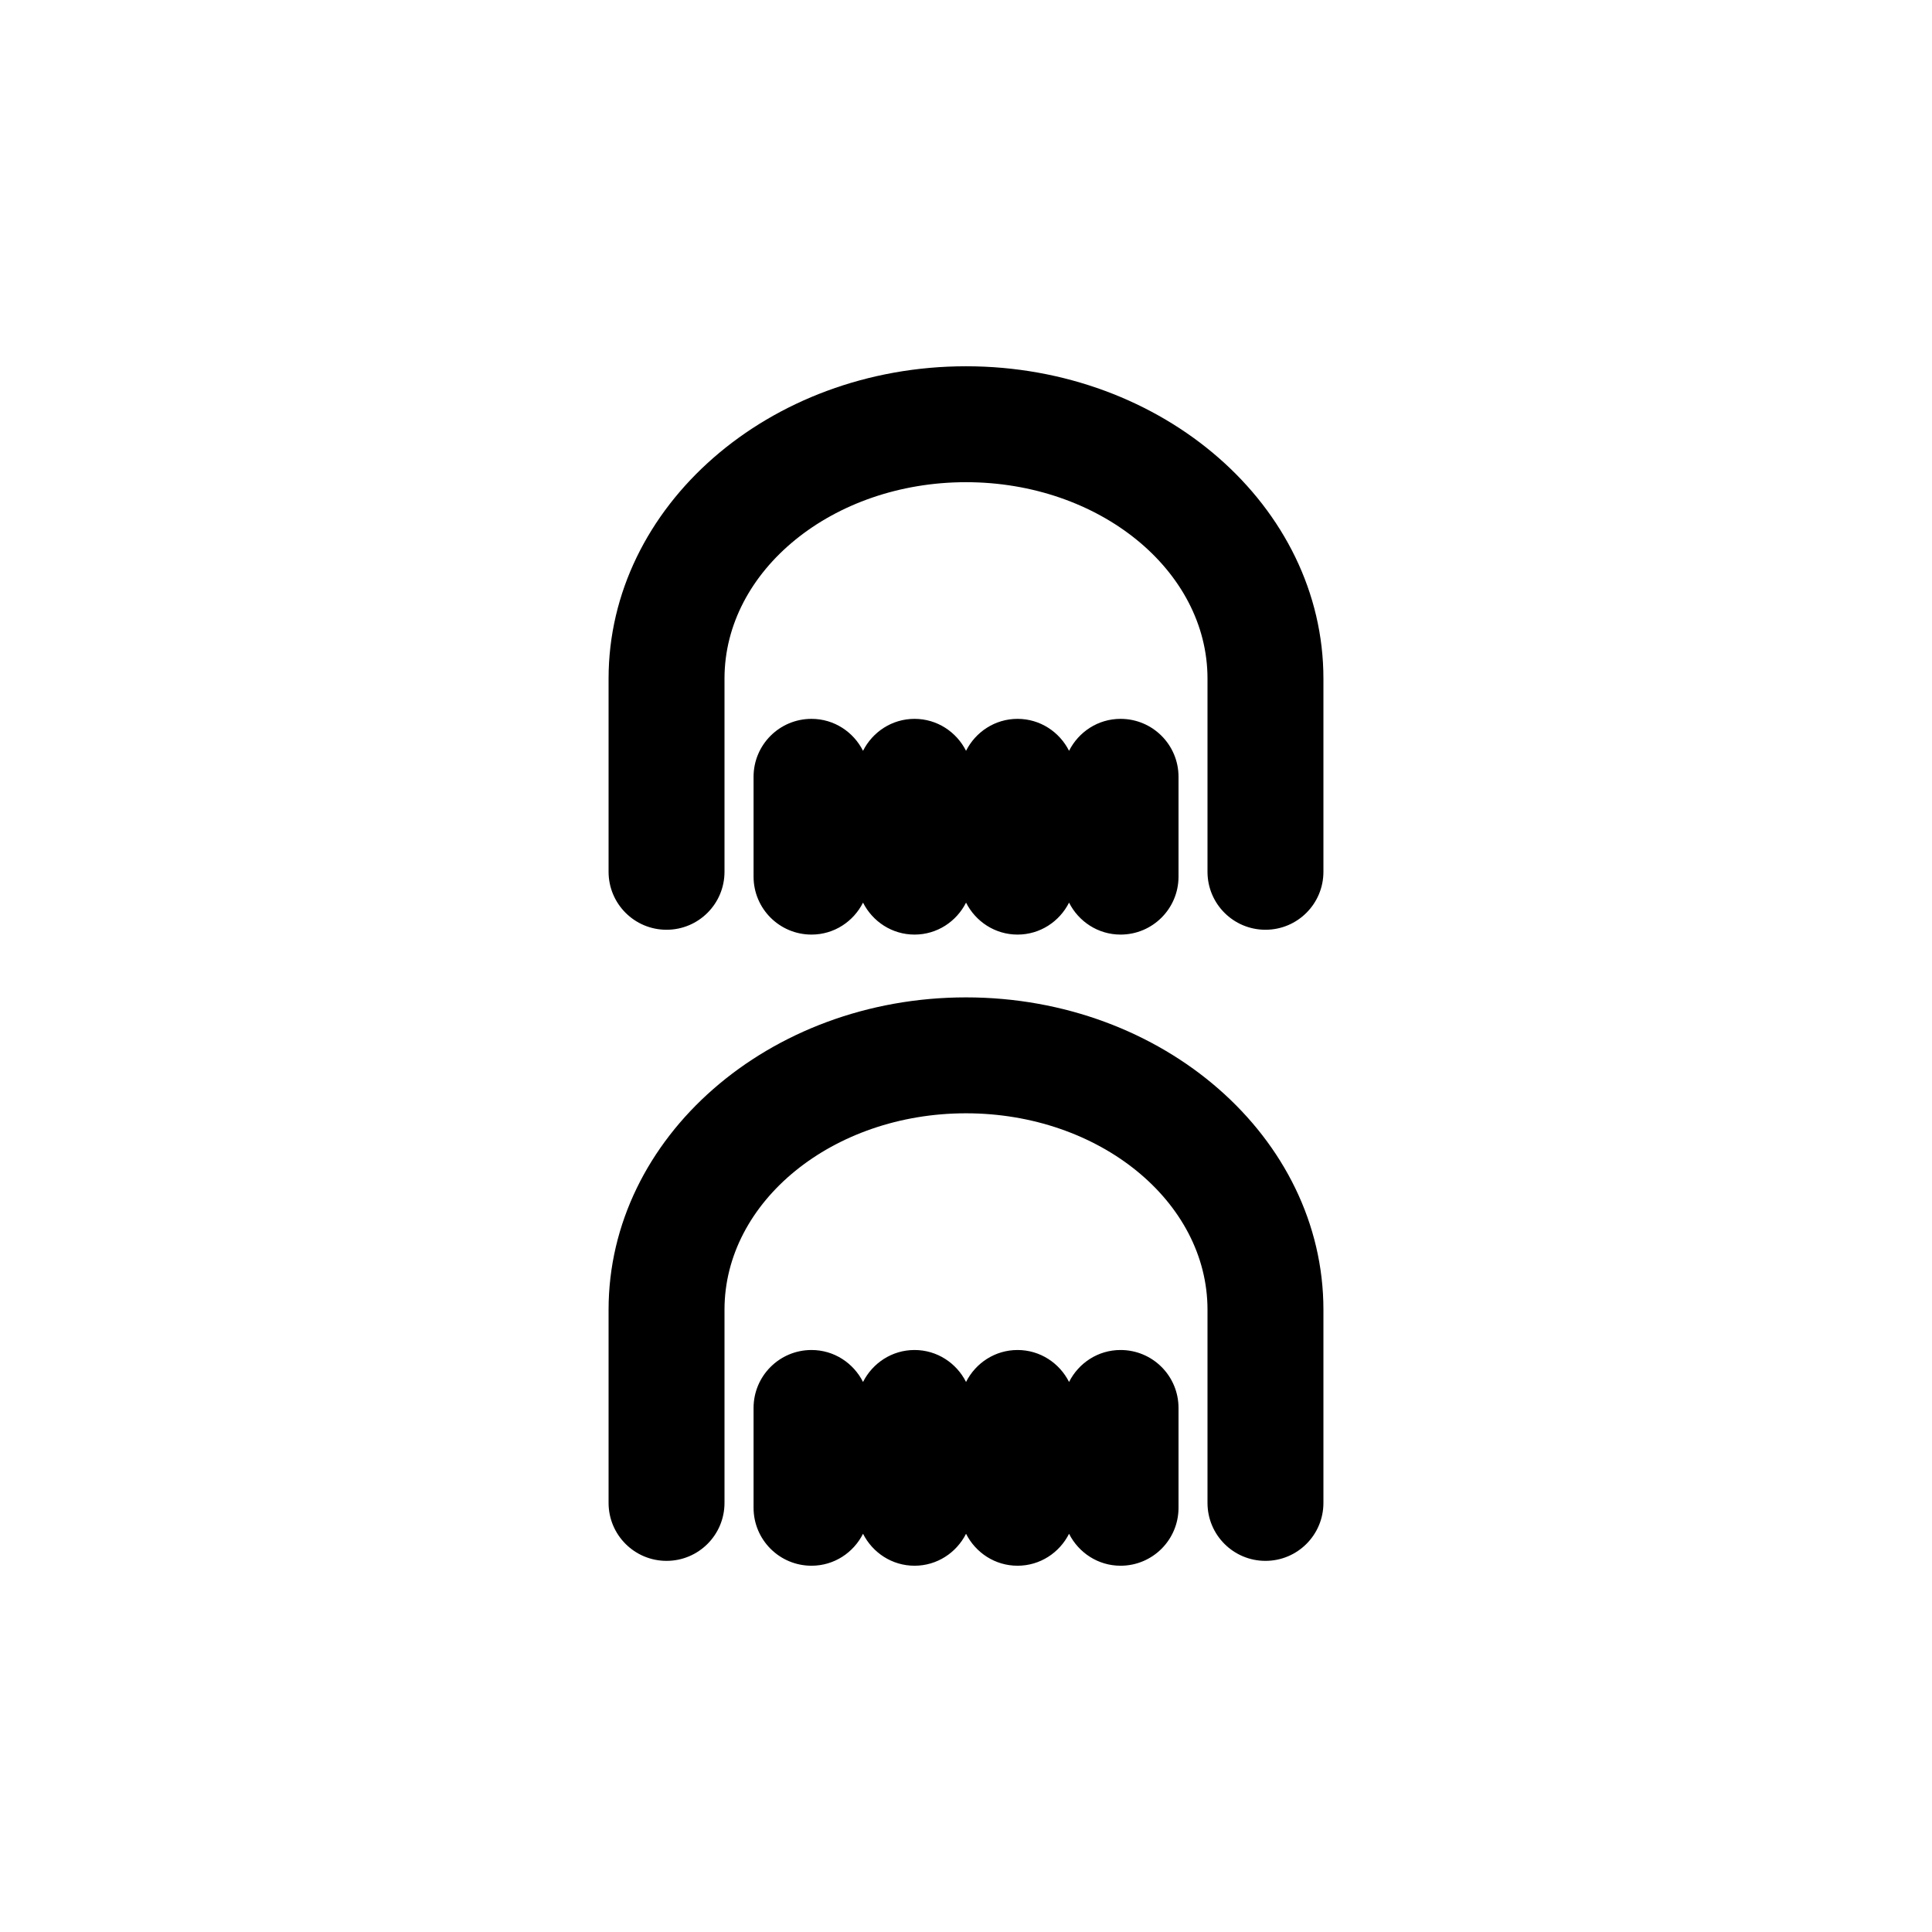<?xml version="1.0" encoding="utf-8"?>
<!-- Generator: Adobe Illustrator 16.0.4, SVG Export Plug-In . SVG Version: 6.00 Build 0)  -->
<!DOCTYPE svg PUBLIC "-//W3C//DTD SVG 1.1//EN" "http://www.w3.org/Graphics/SVG/1.1/DTD/svg11.dtd">
<svg version="1.1" id="Layer_1" xmlns="http://www.w3.org/2000/svg" xmlns:xlink="http://www.w3.org/1999/xlink" x="0px" y="0px"
	 width="50px" height="50px" viewBox="0 0 50 50" enable-background="new 0 0 50 50" xml:space="preserve">
<path d="M34.25,17.562v5c0,0.829-0.671,1.5-1.5,1.5s-1.5-0.671-1.5-1.5v-5c0-2.803-2.805-5.083-6.25-5.083
	c-3.446,0-6.25,2.28-6.25,5.083v5c0,0.829-0.671,1.5-1.5,1.5s-1.5-0.671-1.5-1.5v-5c0-4.457,4.15-8.083,9.25-8.083
	C30.102,9.479,34.25,13.105,34.25,17.562z M29,18.604c-0.585,0-1.086,0.338-1.333,0.827c-0.247-0.489-0.749-0.827-1.333-0.827
	s-1.086,0.338-1.333,0.827c-0.247-0.489-0.749-0.827-1.333-0.827s-1.086,0.338-1.333,0.827c-0.247-0.489-0.749-0.827-1.333-0.827
	c-0.829,0-1.5,0.671-1.5,1.5v2.583c0,0.829,0.671,1.5,1.5,1.5c0.585,0,1.086-0.338,1.333-0.827c0.247,0.489,0.749,0.827,1.333,0.827
	s1.086-0.338,1.333-0.827c0.247,0.489,0.749,0.827,1.333,0.827s1.086-0.338,1.333-0.827c0.247,0.489,0.749,0.827,1.333,0.827
	c0.829,0,1.5-0.671,1.5-1.5v-2.583C30.5,19.275,29.829,18.604,29,18.604z M25,25.812c-5.101,0-9.25,3.626-9.25,8.083v5
	c0,0.829,0.671,1.5,1.5,1.5s1.5-0.671,1.5-1.5v-5c0-2.803,2.804-5.083,6.25-5.083c3.445,0,6.25,2.28,6.25,5.083v5
	c0,0.829,0.671,1.5,1.5,1.5s1.5-0.671,1.5-1.5v-5C34.25,29.438,30.102,25.812,25,25.812z M29,34.938
	c-0.585,0-1.086,0.338-1.333,0.827c-0.247-0.489-0.749-0.827-1.333-0.827s-1.086,0.338-1.333,0.827
	c-0.247-0.489-0.749-0.827-1.333-0.827s-1.086,0.338-1.333,0.827c-0.247-0.489-0.749-0.827-1.333-0.827c-0.829,0-1.5,0.671-1.5,1.5
	v2.583c0,0.829,0.671,1.5,1.5,1.5c0.585,0,1.086-0.338,1.333-0.827c0.247,0.489,0.749,0.827,1.333,0.827s1.086-0.338,1.333-0.827
	c0.247,0.489,0.749,0.827,1.333,0.827s1.086-0.338,1.333-0.827c0.247,0.489,0.749,0.827,1.333,0.827c0.829,0,1.5-0.671,1.5-1.5
	v-2.583C30.5,35.608,29.829,34.938,29,34.938z"/>
</svg>
